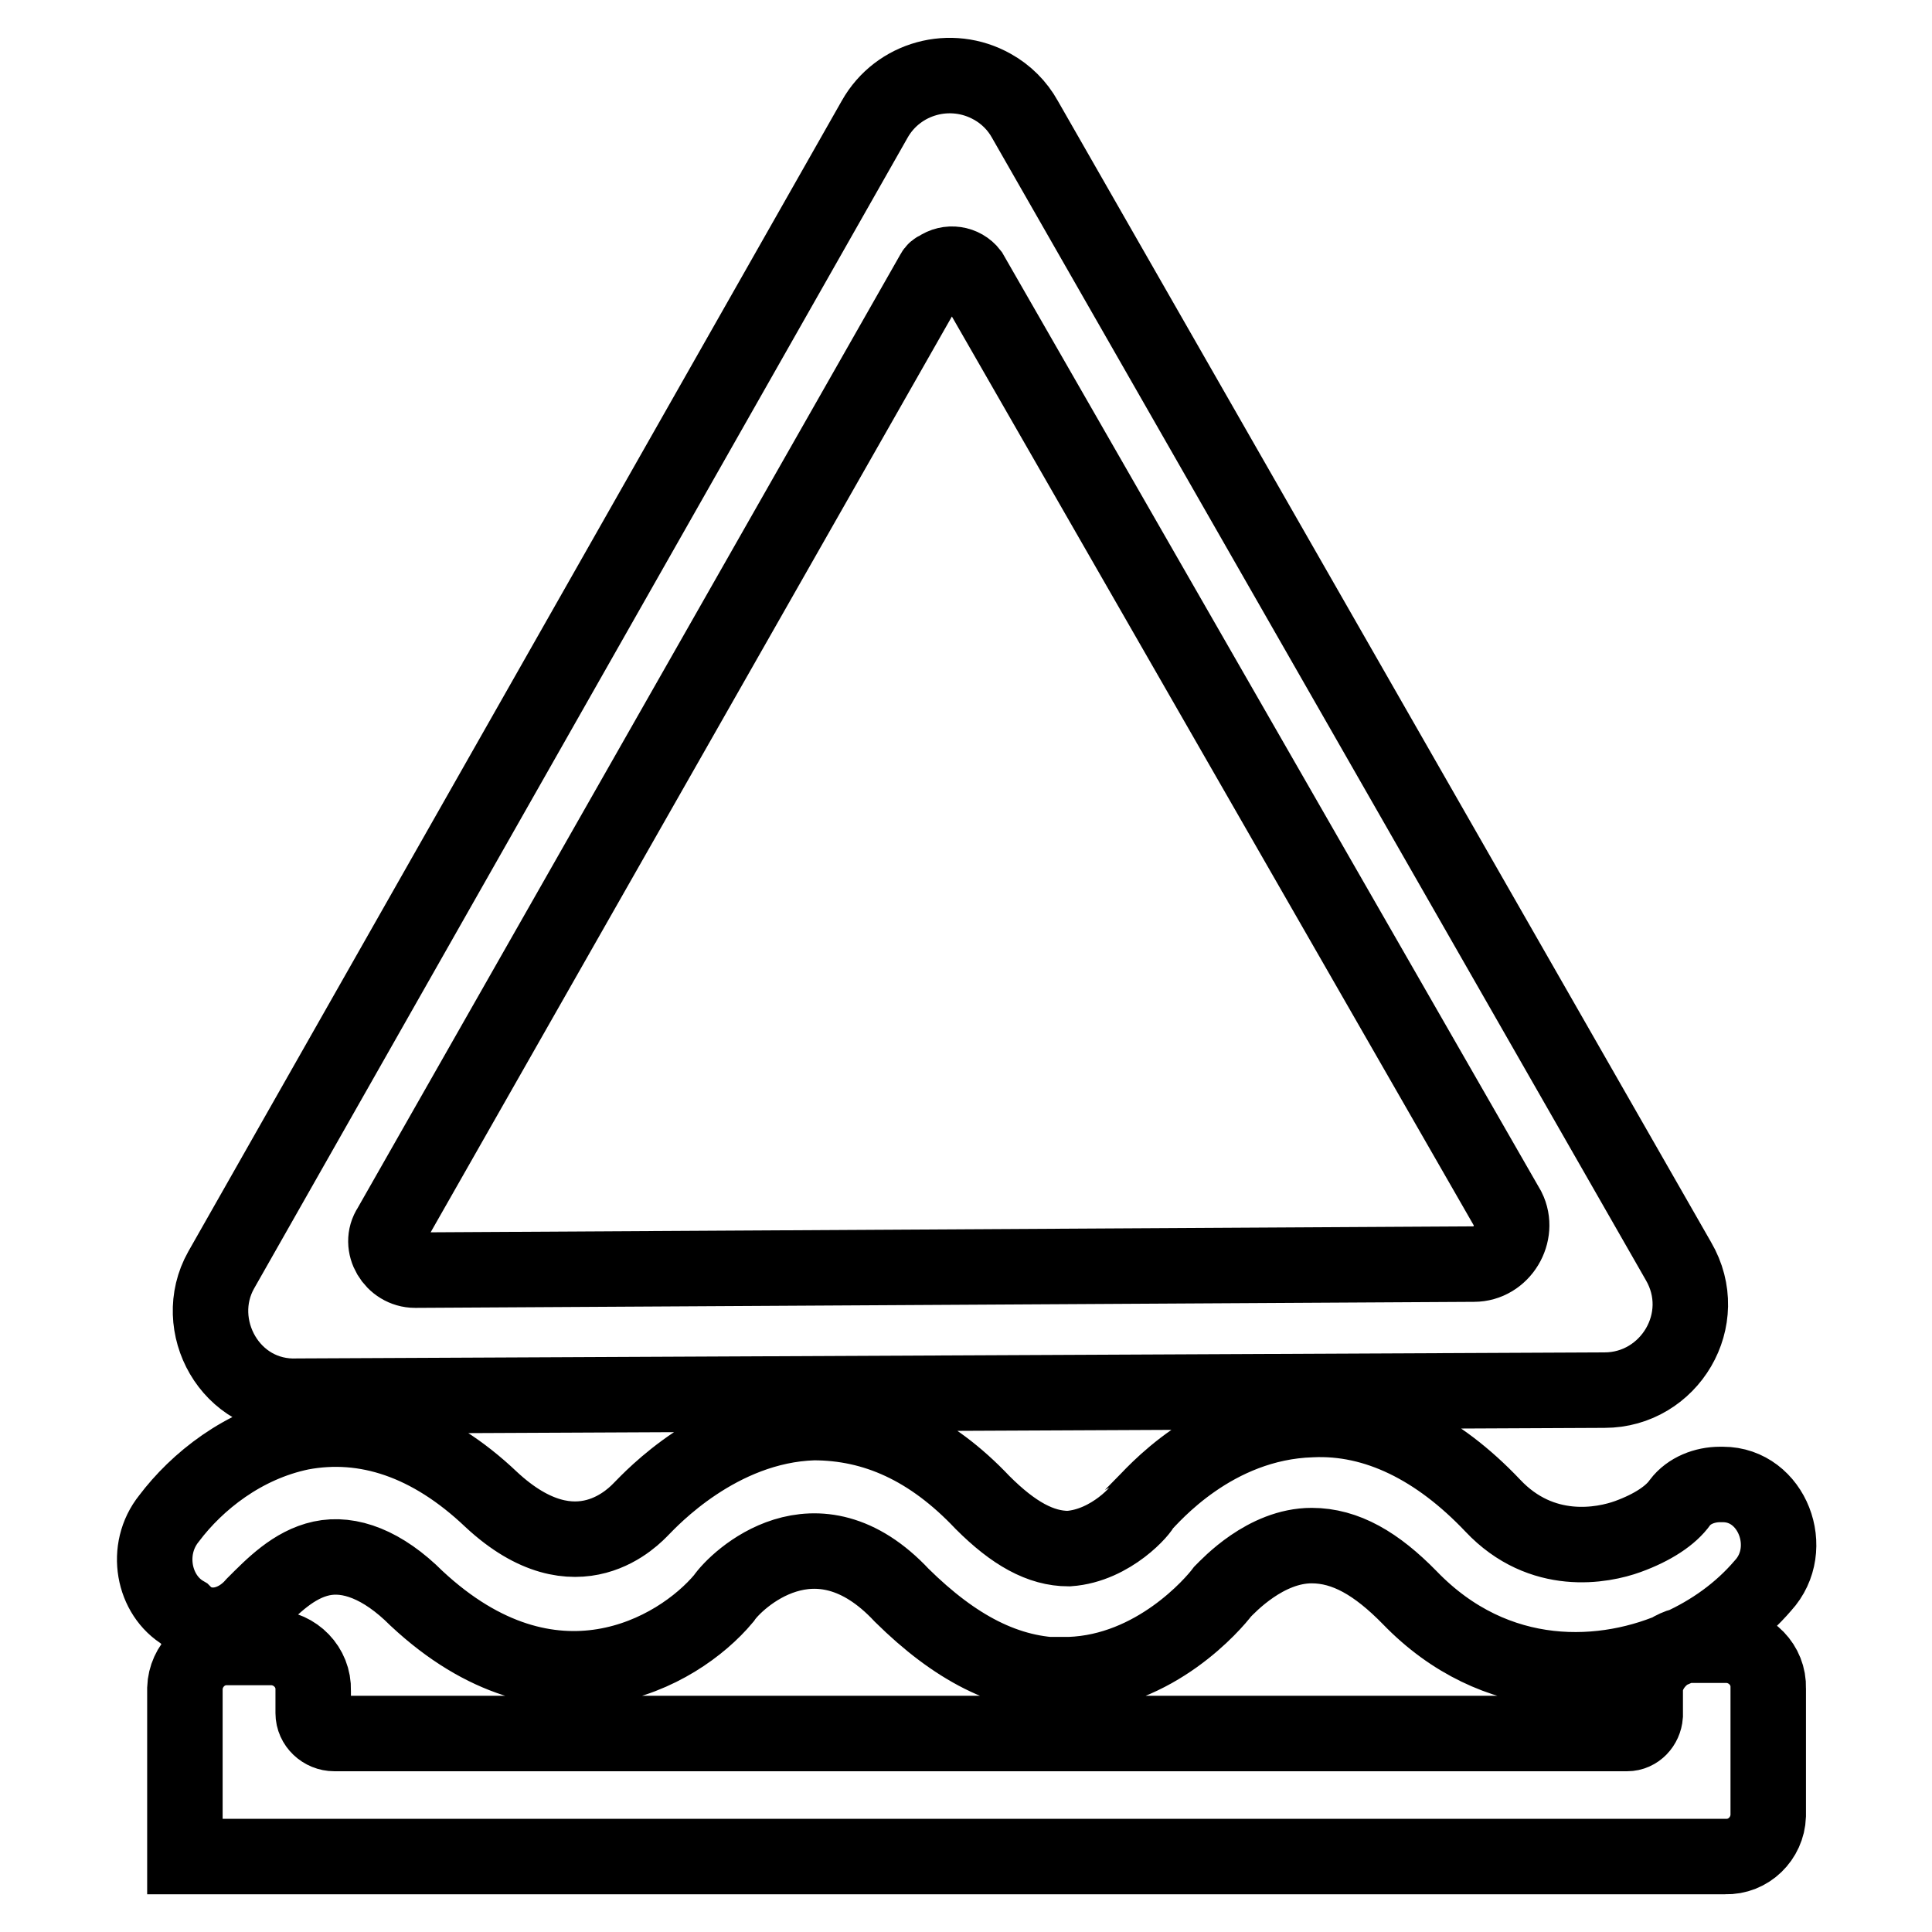 <?xml version="1.0" encoding="utf-8"?>
<!-- Svg Vector Icons : http://www.onlinewebfonts.com/icon -->
<!DOCTYPE svg PUBLIC "-//W3C//DTD SVG 1.1//EN" "http://www.w3.org/Graphics/SVG/1.1/DTD/svg11.dtd">
<svg version="1.1" xmlns="http://www.w3.org/2000/svg" xmlns:xlink="http://www.w3.org/1999/xlink" x="0px" y="0px" viewBox="0 0 256 256" enable-background="new 0 0 256 256" xml:space="preserve">
<g> <path stroke-width="10" fill-opacity="0" stroke="#000000"  d="M141.1,222c-7.7,0-14.6-3.7-21.6-10.6c-11.4-12.2-22-2-23.6,0.4c-6.1,7.3-22.8,16.7-40.7,0 c-4.5-4.5-8.9-6.1-12.6-5.3c-3.7,0.8-6.5,3.7-8.9,6.1c-2.4,2.8-6.1,3.7-8.9,1.6l-0.4-0.4c-4.1-2.4-5.3-8.5-2-12.6 c3.7-4.9,9.8-9.8,17.5-11.4c8.5-1.6,17.1,1.2,25.2,8.9c11.4,10.6,19.1,2,19.9,1.2c1.2-1.2,10.2-11,22.8-11.4 c8.1,0,15.5,3.3,22.4,10.6c4.1,4.1,7.7,6.1,11.4,6.1c5.7-0.4,9.8-5.3,9.8-5.7c1.2-1.2,9.4-11,22.4-11.4c8.5-0.4,16.7,3.7,24,11.4 c6.5,6.9,14.6,5.3,17.9,4.1c3.3-1.2,5.7-2.8,6.9-4.5c1.2-1.6,3.3-2.4,5.3-2.4h0.4c6.5,0,9.8,8.5,5.3,13.4c-3,3.5-6.8,6.2-11,8.1 c-9.8,4.5-24.4,5.3-35.8-6.5c-4.4-4.5-8.5-6.9-13-6.9c-6.1,0-11,5.3-11.8,6.1c-1.2,1.6-8.9,10.6-20.3,11H141.1z M29.3,168.3 l86.6-152.5c3.1-5.5,10.1-7.4,15.6-4.3c1.8,1,3.3,2.5,4.3,4.3l86.6,151.3c4.5,7.7-1.2,17.1-9.8,17.1L39.5,185 C30.5,185.4,25.2,175.6,29.3,168.3L29.3,168.3z M123.7,36.1l-72,126.5c-1.6,2.4,0.4,5.7,3.3,5.7l140.3-0.8c3.7,0,6.1-4.1,4.5-7.3 l-71.2-124c-1-1.3-2.9-1.6-4.3-0.6C124,35.7,123.8,35.9,123.7,36.1L123.7,36.1z M218,224v3.3c-0.1,1.3-1.1,2.4-2.4,2.4H44.3 c-1.5,0-2.8-1.2-2.8-2.7c0,0,0-0.1,0-0.1V224c0.1-3.1-2.4-5.6-5.4-5.7c-0.1,0-0.2,0-0.2,0h-5.7c-3.1-0.1-5.6,2.4-5.7,5.4 c0,0.1,0,0.2,0,0.3v22h204.1c3.1,0.1,5.6-2.4,5.7-5.4c0-0.1,0-0.2,0-0.2v-16.7c0.1-3.1-2.4-5.6-5.4-5.7c-0.1,0-0.2,0-0.2,0h-5.7 C220.4,218.7,218,221.2,218,224z"/></g>
</svg>